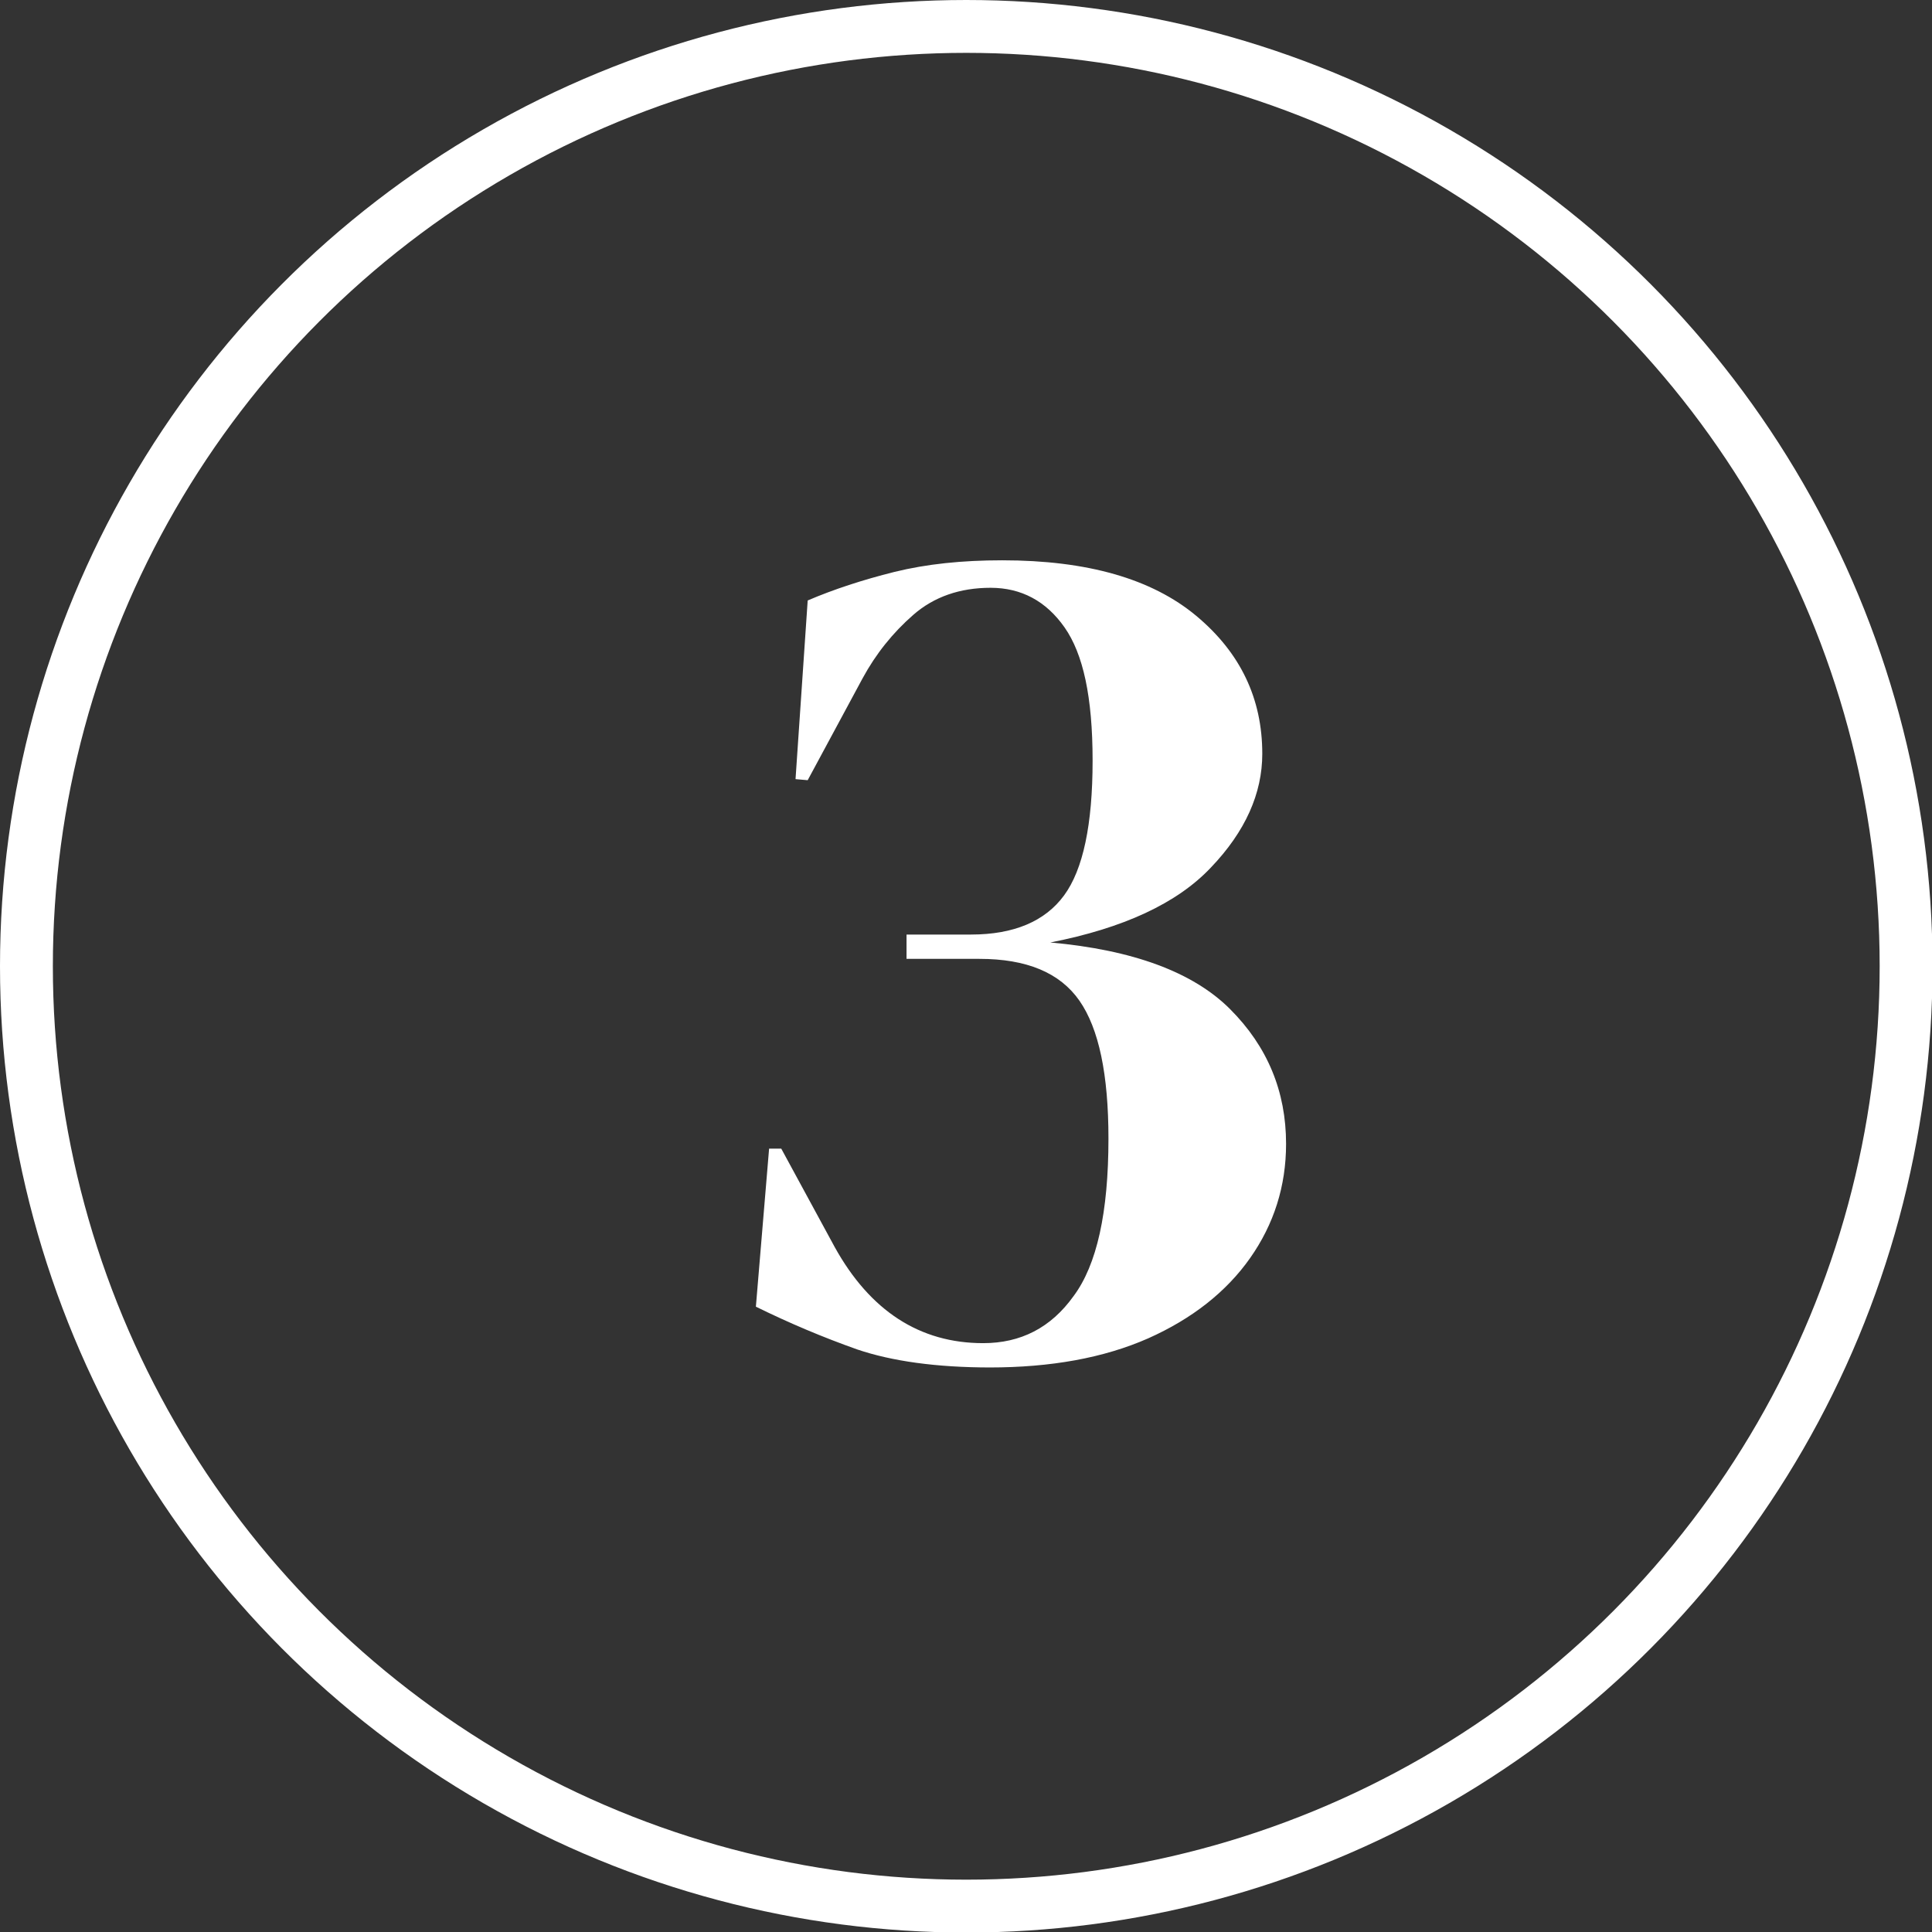 <?xml version="1.0" encoding="UTF-8"?><svg id="Layer_2" xmlns="http://www.w3.org/2000/svg" viewBox="0 0 36.55 36.55"><rect x="0" y="0" width="36.55" height="36.55" fill="#333333" stroke="none"/><defs><style>.cls-1{fill:none;stroke:#fff;stroke-linecap:round;stroke-linejoin:round;}.cls-2{fill:#fff;stroke-width:0px;}</style></defs><g id="Layer_3"><circle class="cls-1" cx="18.28" cy="18.28" r="17.78"/><path class="cls-2" d="m18.74,25.87c-1.03,0-1.87-.12-2.52-.34-.65-.23-1.29-.5-1.92-.81l.25-2.99h.23l1.01,1.86c.67,1.21,1.61,1.82,2.81,1.82.71,0,1.28-.29,1.71-.89.44-.59.66-1.58.66-2.98,0-1.21-.18-2.08-.55-2.61-.37-.53-1-.79-1.89-.79h-1.38v-.46h1.22c.81,0,1.4-.25,1.76-.74.36-.49.54-1.34.54-2.55s-.18-2.02-.53-2.52-.82-.75-1.4-.75-1.07.17-1.46.51c-.39.34-.71.74-.96,1.2l-1.04,1.93-.23-.02.23-3.38c.49-.21,1.04-.39,1.64-.54.61-.15,1.28-.22,2.04-.22,1.61,0,2.83.35,3.67,1.05.84.7,1.25,1.57,1.25,2.61,0,.75-.32,1.47-.97,2.15-.64.68-1.66,1.15-3.04,1.42,1.56.14,2.7.56,3.4,1.26.71.71,1.06,1.56,1.06,2.55,0,.8-.23,1.52-.68,2.16-.45.64-1.1,1.15-1.93,1.52-.84.37-1.84.55-3,.55Z"/></g></svg>